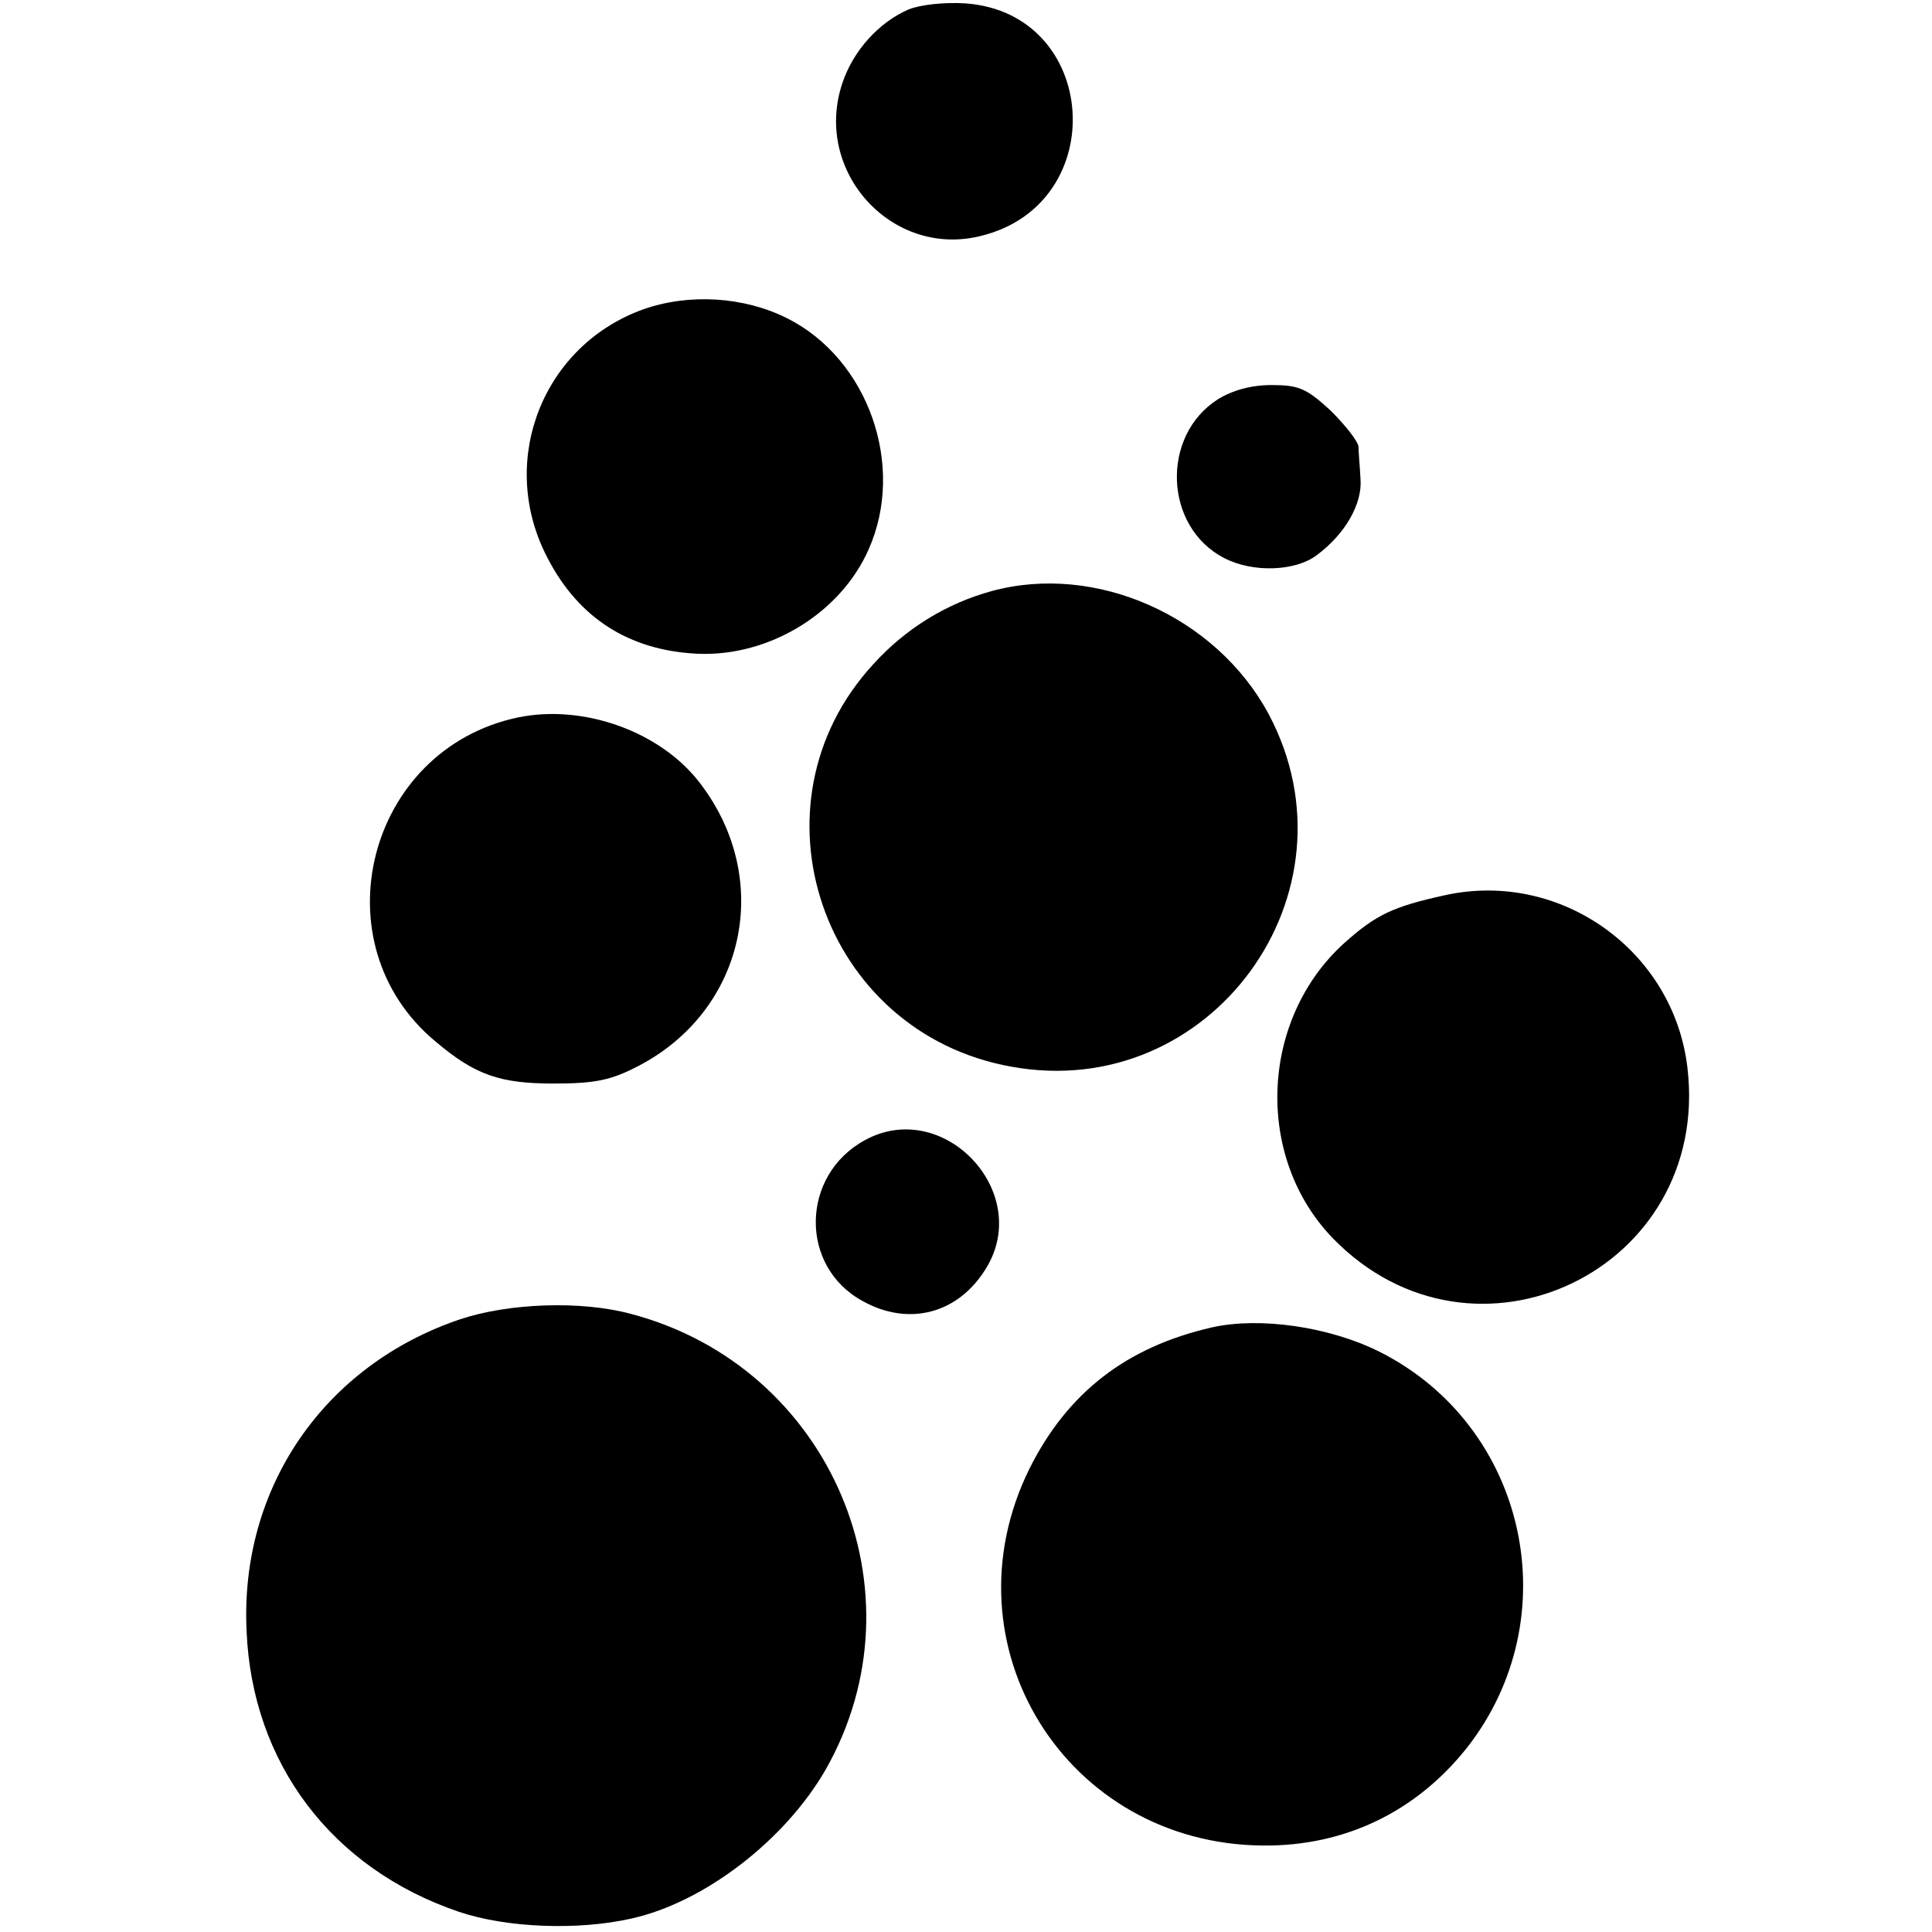 <?xml version="1.0" standalone="no"?>
<!DOCTYPE svg PUBLIC "-//W3C//DTD SVG 20010904//EN"
 "http://www.w3.org/TR/2001/REC-SVG-20010904/DTD/svg10.dtd">
<svg version="1.0" xmlns="http://www.w3.org/2000/svg"
 width="286pt" height="286pt" viewBox="0 0 286 286"
 preserveAspectRatio="xMidYMid meet">
<g transform="translate(0,286) scale(0.1,-0.1)"
fill="#000000" stroke="none">
<path d="M1345 2846 c-44 -19 -82 -61 -98 -109 -44 -131 74 -260 206 -226 193
48 174 330 -24 344 -31 2 -67 -2 -84 -9z"/>
<path d="M952 2402 c-147 -53 -214 -220 -145 -361 44 -90 116 -140 214 -148
110 -10 222 56 265 154 55 124 -1 282 -121 342 -64 32 -145 37 -213 13z"/>
<path d="M1803 2269 c-85 -54 -80 -189 9 -235 42 -22 105 -20 137 4 42 31 68
76 65 113 -1 19 -3 40 -3 48 -1 8 -19 31 -41 53 -36 33 -47 38 -88 38 -30 0
-58 -8 -79 -21z"/>
<path d="M1468 1985 c-66 -18 -127 -55 -175 -108 -192 -208 -76 -546 204 -596
295 -54 522 257 381 522 -78 145 -256 224 -410 182z"/>
<path d="M767 1798 c-224 -47 -297 -335 -122 -480 59 -50 96 -62 175 -62 61 0
85 5 125 26 158 82 201 276 91 419 -58 76 -172 117 -269 97z"/>
<path d="M2140 1535 c-78 -17 -103 -29 -150 -71 -125 -113 -133 -317 -17 -437
209 -215 560 -47 525 252 -20 173 -187 293 -358 256z"/>
<path d="M1280 1172 c-95 -52 -97 -187 -3 -238 68 -38 142 -19 183 49 69 113
-64 253 -180 189z"/>
<path d="M681 907 c-201 -68 -326 -249 -316 -461 8 -196 126 -352 314 -416 71
-24 177 -28 256 -10 108 24 227 116 287 220 150 263 8 597 -288 675 -74 20
-181 16 -253 -8z"/>
<path d="M1794 895 c-127 -29 -214 -97 -270 -209 -129 -261 54 -556 346 -558
121 -1 226 50 301 144 152 193 90 477 -129 587 -74 37 -177 52 -248 36z"/>
</g>
</svg>
